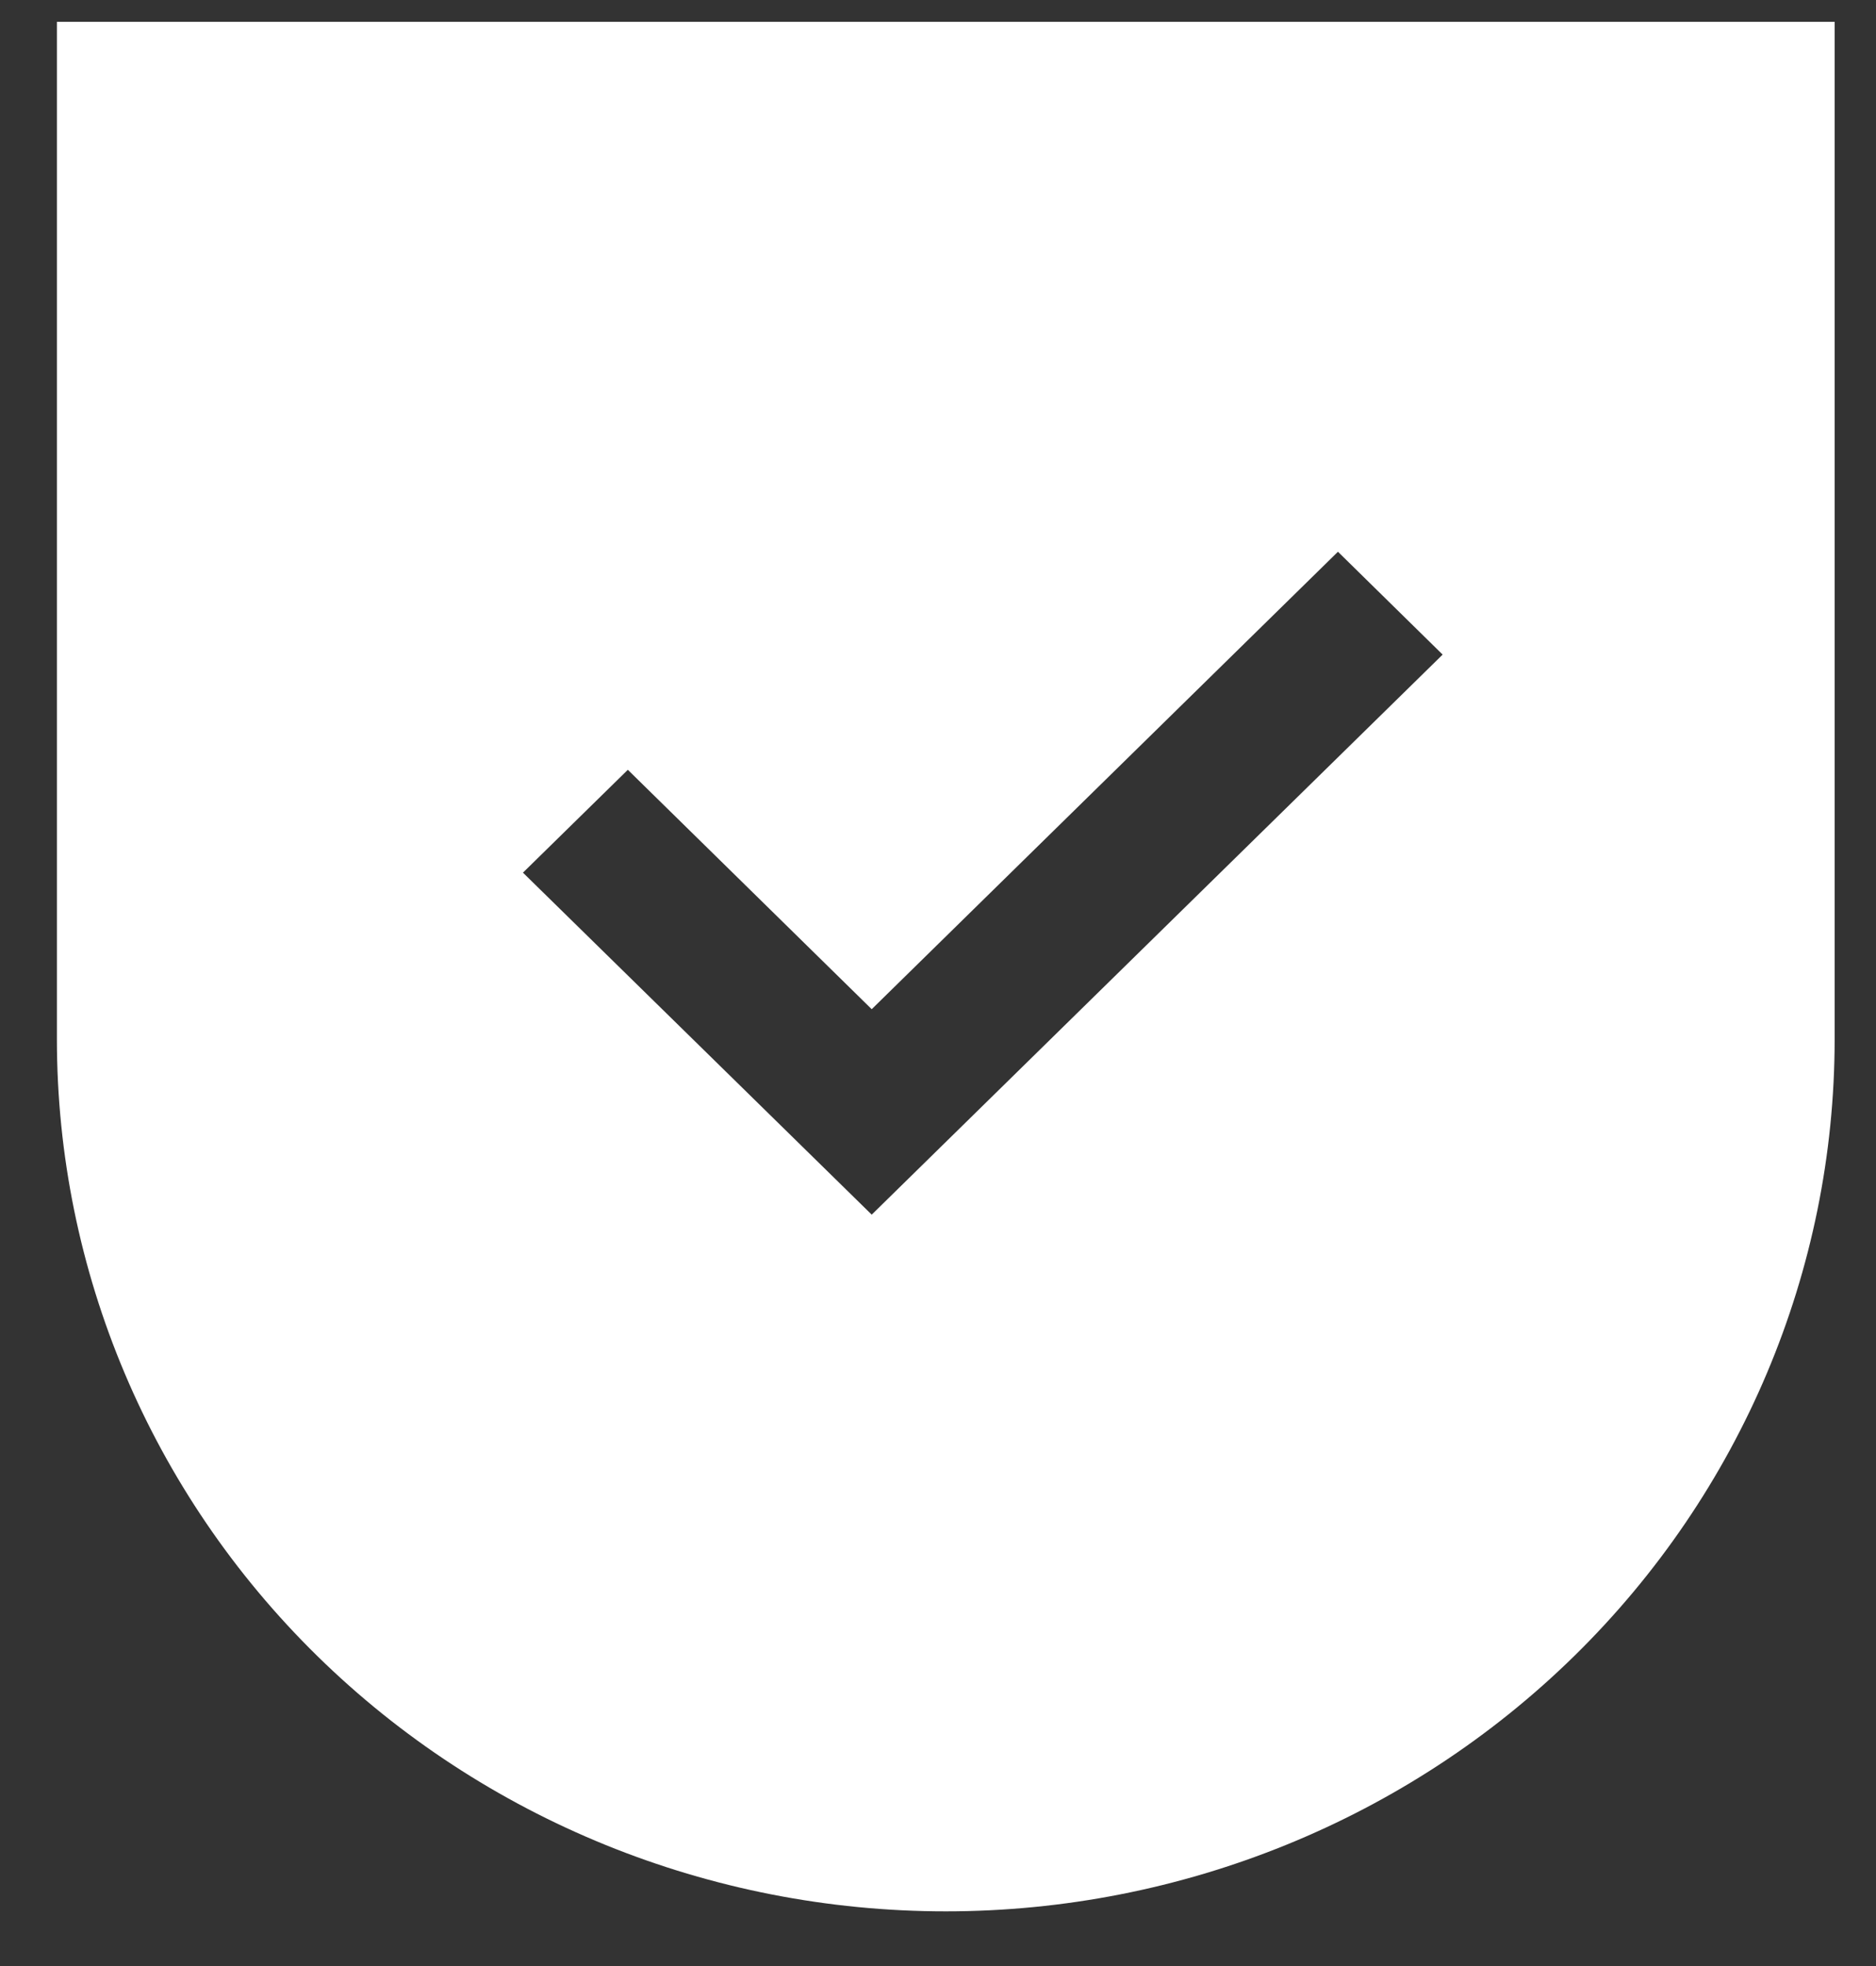 <svg width="21" height="22" viewBox="0 0 21 22" fill="none" xmlns="http://www.w3.org/2000/svg">
<rect x="0" y="0" width="21" height="22" fill="#333333" stroke="none"/>
<path fill-rule="evenodd" clip-rule="evenodd" d="M20.537 0.244H0.637V11.629C0.637 14.217 1.685 16.7 3.551 18.53C5.417 20.36 7.948 21.388 10.587 21.388C13.226 21.388 15.757 20.36 17.623 18.53C19.489 16.7 20.537 14.217 20.537 11.629V0.244ZM7.028 8.614L5.854 9.765L9.758 13.592L16.149 7.325L14.977 6.174L9.758 11.293L7.028 8.614Z" fill="white"/>
</svg>
